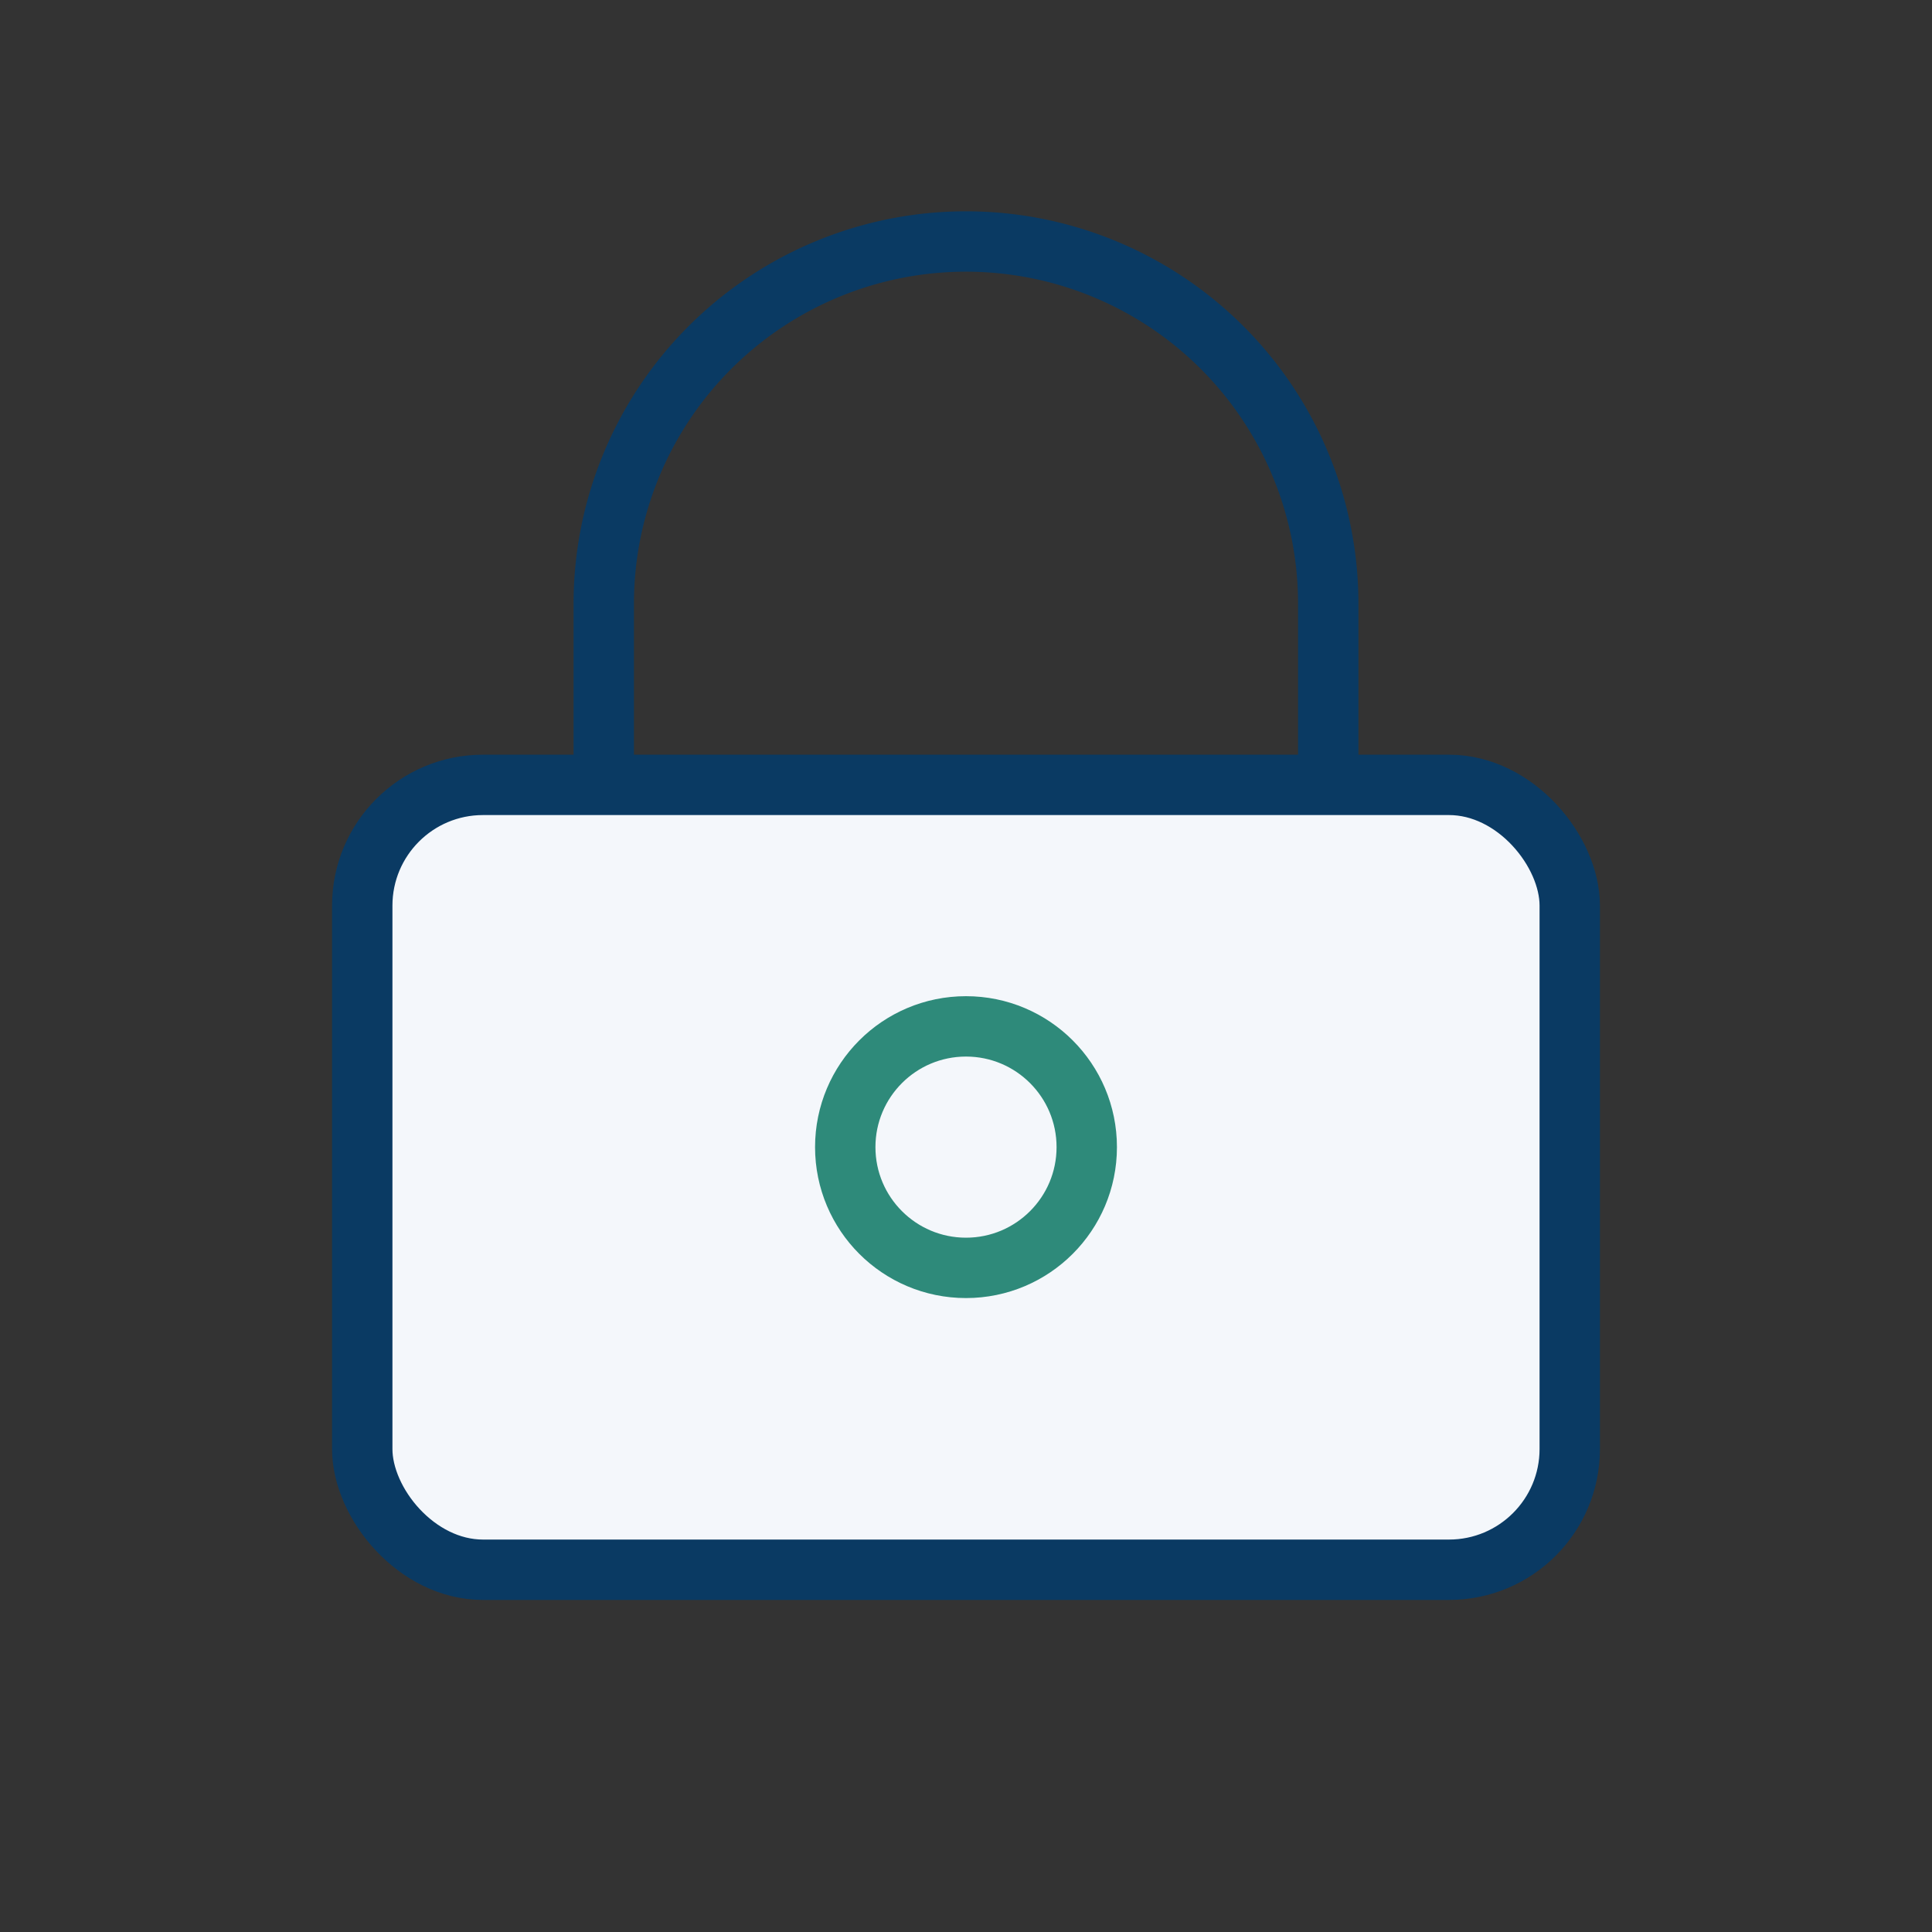 <?xml version="1.0" encoding="UTF-8"?>
<svg xmlns="http://www.w3.org/2000/svg" width="32" height="32" viewBox="0 0 32 32"><rect x="0" y="0" width="32" height="32" fill="#333333" stroke="none"/><rect x="6" y="13" width="20" height="13" rx="2" fill="#F4F7FB" stroke="#0A3A63"/><path d="M10 13v-3a6 6 0 1112 0v3" fill="none" stroke="#0A3A63"/><circle cx="16" cy="19" r="2" fill="none" stroke="#2E8A7A"/></svg>